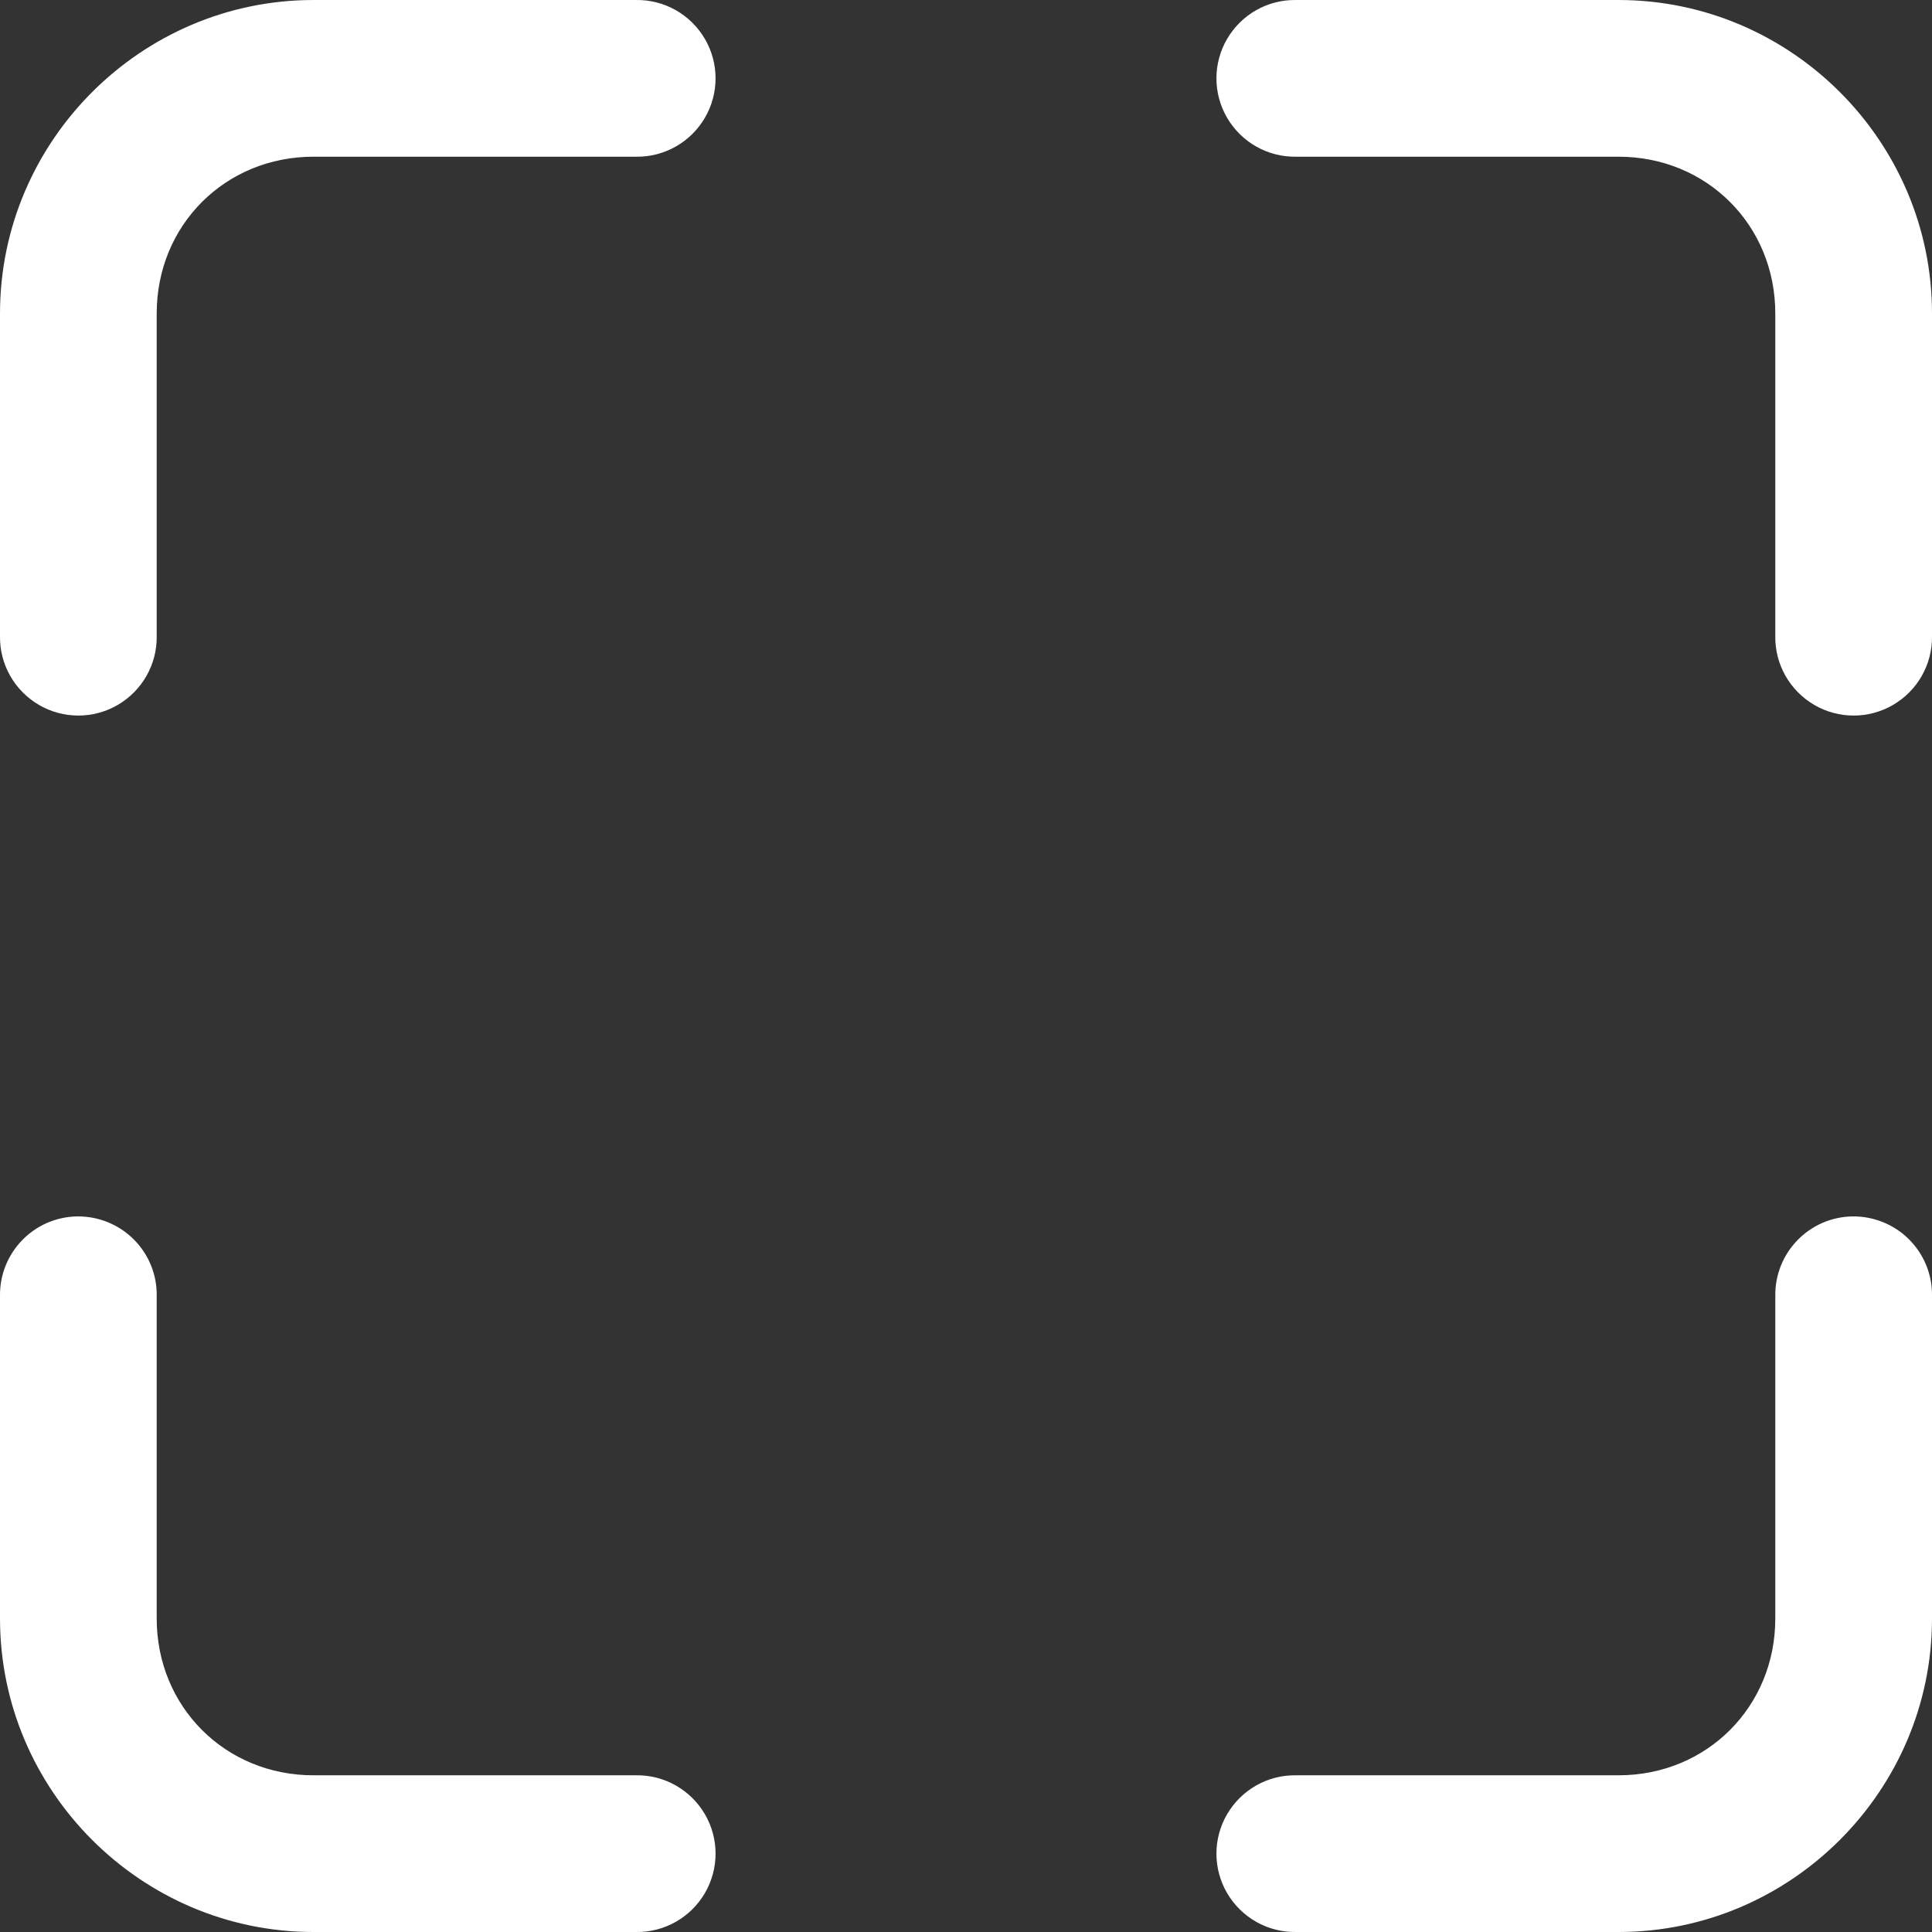 <?xml version="1.0" encoding="UTF-8"?>
<svg width="18px" height="18px" viewBox="0 0 18 18" version="1.1" xmlns="http://www.w3.org/2000/svg" xmlns:xlink="http://www.w3.org/1999/xlink">
    <rect x="0" y="0" width="18" height="18" fill="#333333" stroke="none"/>
    <title>SettingsIcons</title>
    <g id="SettingsIcons" stroke="none" stroke-width="1" fill="none" fill-rule="evenodd">
        <g id="Group" fill="#FFFFFF" fill-rule="nonzero">
            <path d="M12.074,7.32367221e-05 C11.81,-0.004 11.566,0.135 11.433,0.362 C11.3,0.589 11.3,0.871 11.433,1.098 C11.566,1.325 11.81,1.464 12.074,1.46 L15.08,1.46 C15.902,1.46 16.54,2.098 16.54,2.92 L16.54,5.926 C16.536,6.19 16.675,6.434 16.902,6.567 C17.129,6.7 17.411,6.7 17.638,6.567 C17.865,6.434 18.004,6.19 18,5.926 L18,2.92 C18,1.315 16.685,7.32367221e-05 15.08,7.32367221e-05 L12.074,7.32367221e-05 Z" id="Path"></path>
            <path d="M2.92,7.32367221e-05 C1.315,7.32367221e-05 7.32367221e-05,1.315 7.32367221e-05,2.92 L7.32367221e-05,5.926 C-0.004,6.19 0.135,6.434 0.362,6.567 C0.589,6.7 0.871,6.7 1.098,6.567 C1.325,6.434 1.464,6.19 1.46,5.926 L1.46,2.92 C1.46,2.098 2.098,1.46 2.92,1.46 L5.926,1.46 C6.19,1.464 6.434,1.325 6.567,1.098 C6.7,0.871 6.7,0.589 6.567,0.362 C6.434,0.135 6.19,-0.004 5.926,7.32367221e-05 L2.92,7.32367221e-05 Z" id="Path"></path>
            <path d="M0.72,11.333 C0.317,11.339 -0.005,11.67 6.95571941e-05,12.073 L6.95571941e-05,15.08 C6.95571941e-05,16.685 1.315,18 2.92,18 L5.926,18 C6.19,18.004 6.434,17.865 6.567,17.638 C6.7,17.411 6.7,17.129 6.567,16.902 C6.434,16.675 6.19,16.536 5.926,16.54 L2.92,16.54 C2.098,16.54 1.46,15.901 1.46,15.08 L1.46,12.073 C1.463,11.876 1.386,11.687 1.246,11.547 C1.107,11.408 0.917,11.331 0.72,11.333 Z" id="Path"></path>
            <path d="M16.54,12.073 L16.54,15.08 C16.54,15.901 15.902,16.54 15.08,16.54 L12.074,16.54 C11.81,16.536 11.566,16.675 11.433,16.902 C11.3,17.129 11.3,17.411 11.433,17.638 C11.566,17.865 11.81,18.004 12.074,18 L15.08,18 C16.685,18 18,16.685 18,15.08 L18,12.073 C18.003,11.876 17.926,11.687 17.786,11.547 C17.647,11.408 17.457,11.331 17.26,11.333 C16.857,11.339 16.535,11.67 16.54,12.073 Z" id="Path"></path>
        </g>
    </g>
</svg>